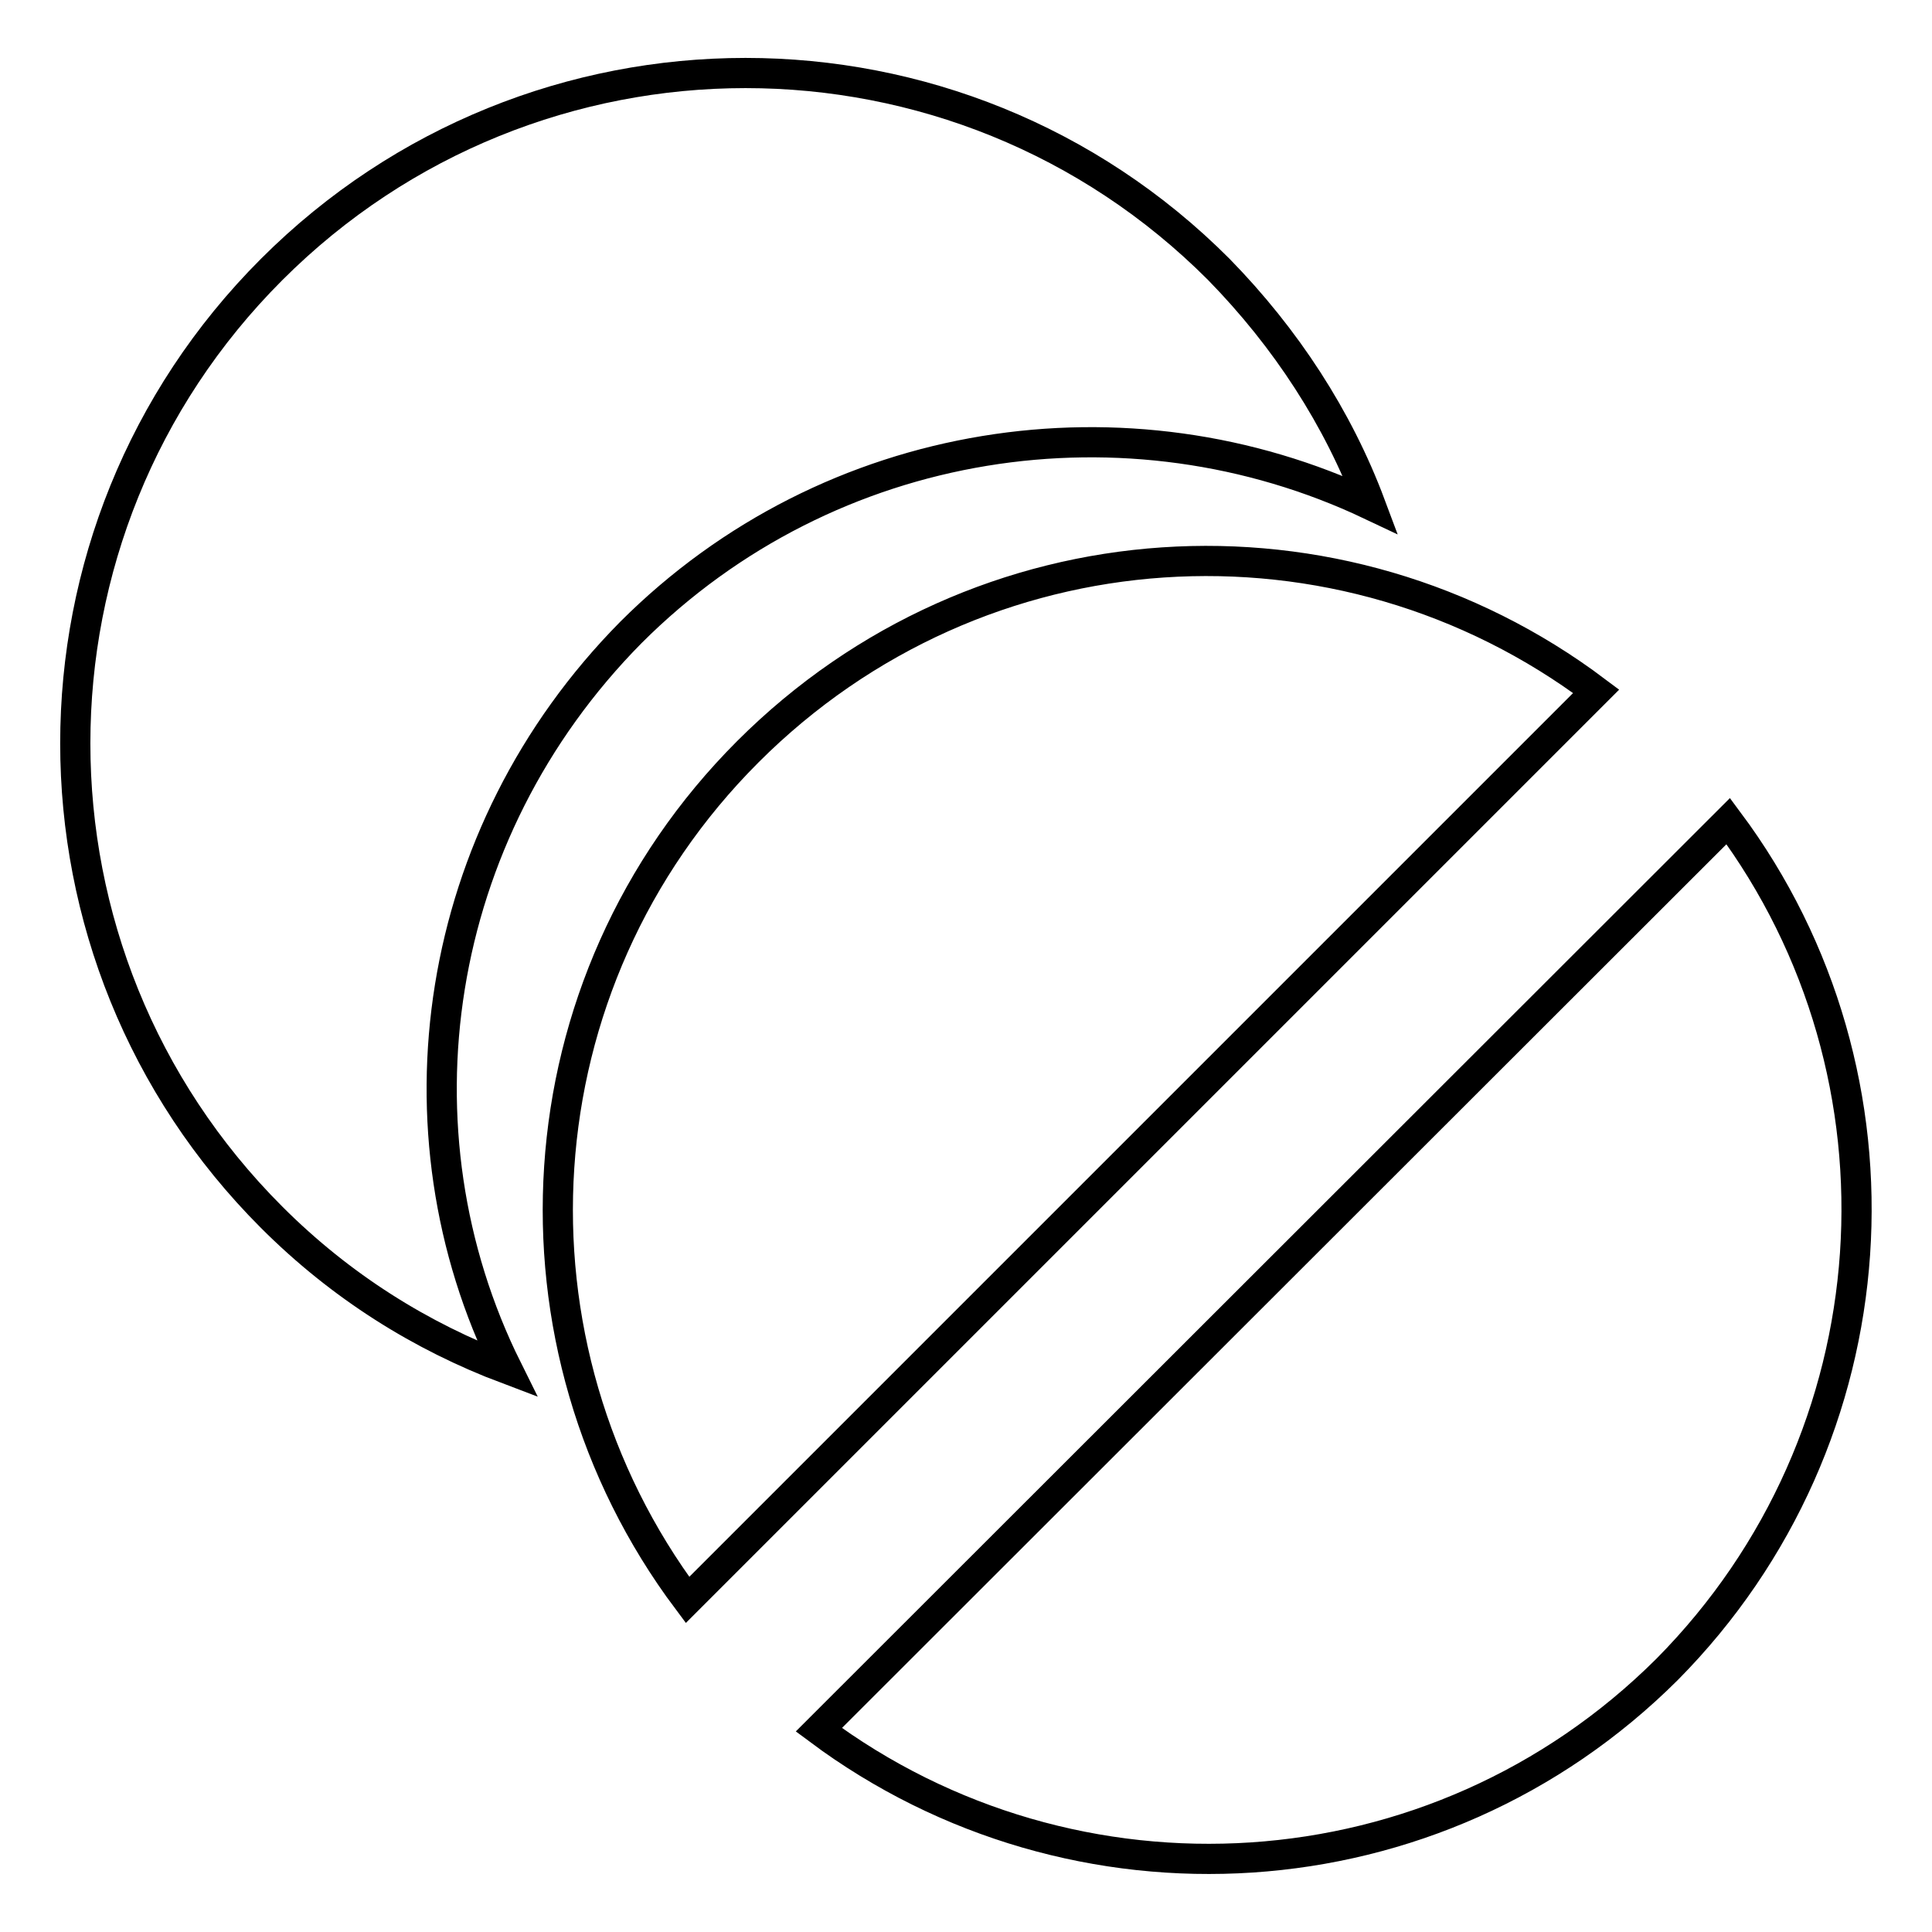 <?xml version="1.0" encoding="utf-8"?>
<!-- Svg Vector Icons : http://www.onlinewebfonts.com/icon -->
<!DOCTYPE svg PUBLIC "-//W3C//DTD SVG 1.1//EN" "http://www.w3.org/Graphics/SVG/1.1/DTD/svg11.dtd">
<svg version="1.1" xmlns="http://www.w3.org/2000/svg" xmlns:xlink="http://www.w3.org/1999/xlink" x="0px" y="0px" viewBox="0 0 256 256" enable-background="new 0 0 256 256" xml:space="preserve">
<g> <path stroke-width="4" fill-opacity="0" stroke="#000000"  d="M83.6,83.8c26.4-26.4,65.9-32.1,98-16.9c-4.3-11.5-11.2-22.1-20.1-31.2C126.9,1,70.7,1,36,35.7 C1.3,70.4,1.3,126.6,36,161.3c9.2,9.2,19.8,15.8,31.2,20.1C51.5,149.8,57.2,110.5,83.6,83.8L83.6,83.8z M99.1,99.6 c-30.7,30.7-33.3,78.6-8,112.4L211.5,91.6C177.6,66.1,129.8,68.9,99.1,99.6z M229,108.8L108.5,229.2c33.8,25.2,81.7,22.6,112.4-8 C251.3,190.5,254.2,142.6,229,108.8z"/></g>
</svg>